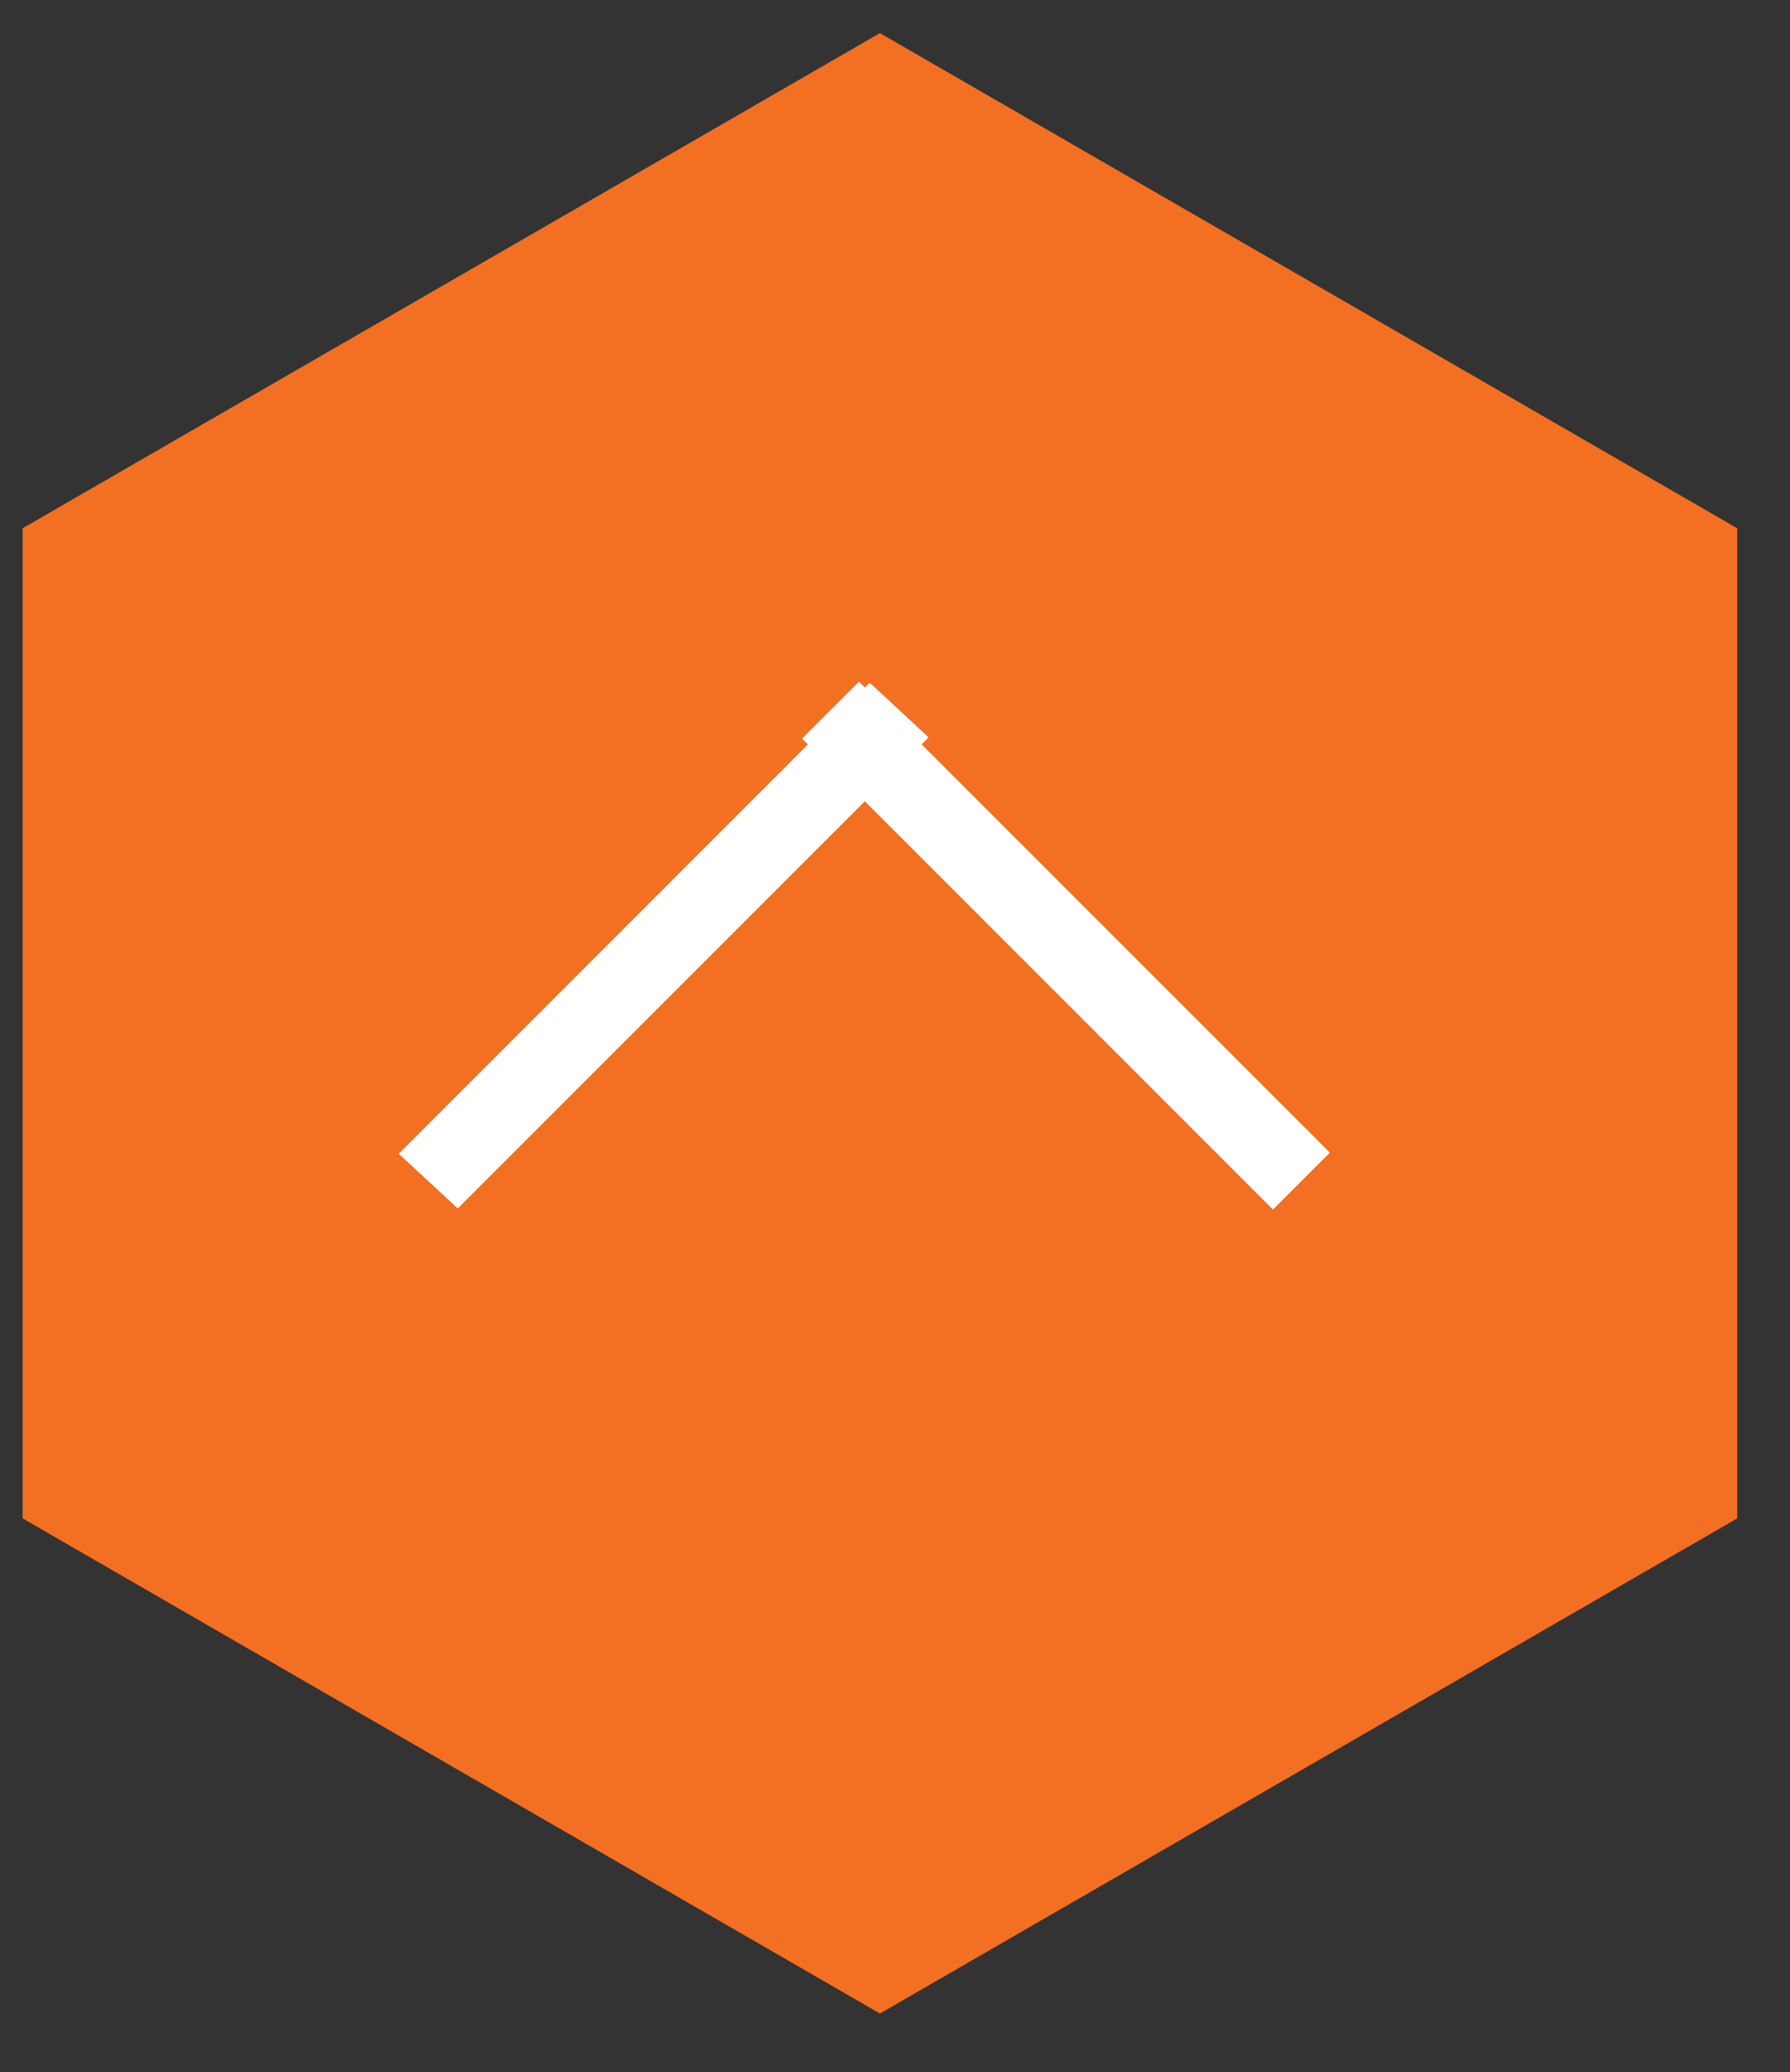 <svg 
 xmlns="http://www.w3.org/2000/svg"
 xmlns:xlink="http://www.w3.org/1999/xlink"
 width="44.5px" height="51.5px">
<rect width="100%" height="100%" fill="#333333" stroke="none"/>
<path fill-rule="evenodd"  fill="rgb(243, 111, 33)"
 d="M21.875,0.823 L43.187,13.128 L43.187,37.737 L21.875,50.042 L0.563,37.737 L0.563,13.128 L21.875,0.823 Z"/>
<path fill-rule="evenodd"  stroke="rgb(255, 255, 255)" stroke-width="1px" stroke-linecap="butt" stroke-linejoin="miter" fill="rgb(255, 255, 255)"
 d="M32.354,28.646 L31.646,29.354 L21.500,19.207 L11.367,29.340 L10.633,28.660 L20.793,18.500 L20.646,18.354 L21.354,17.646 L21.500,17.793 L21.634,17.660 L22.366,18.340 L22.207,18.500 L32.354,28.646 Z"/>
</svg>